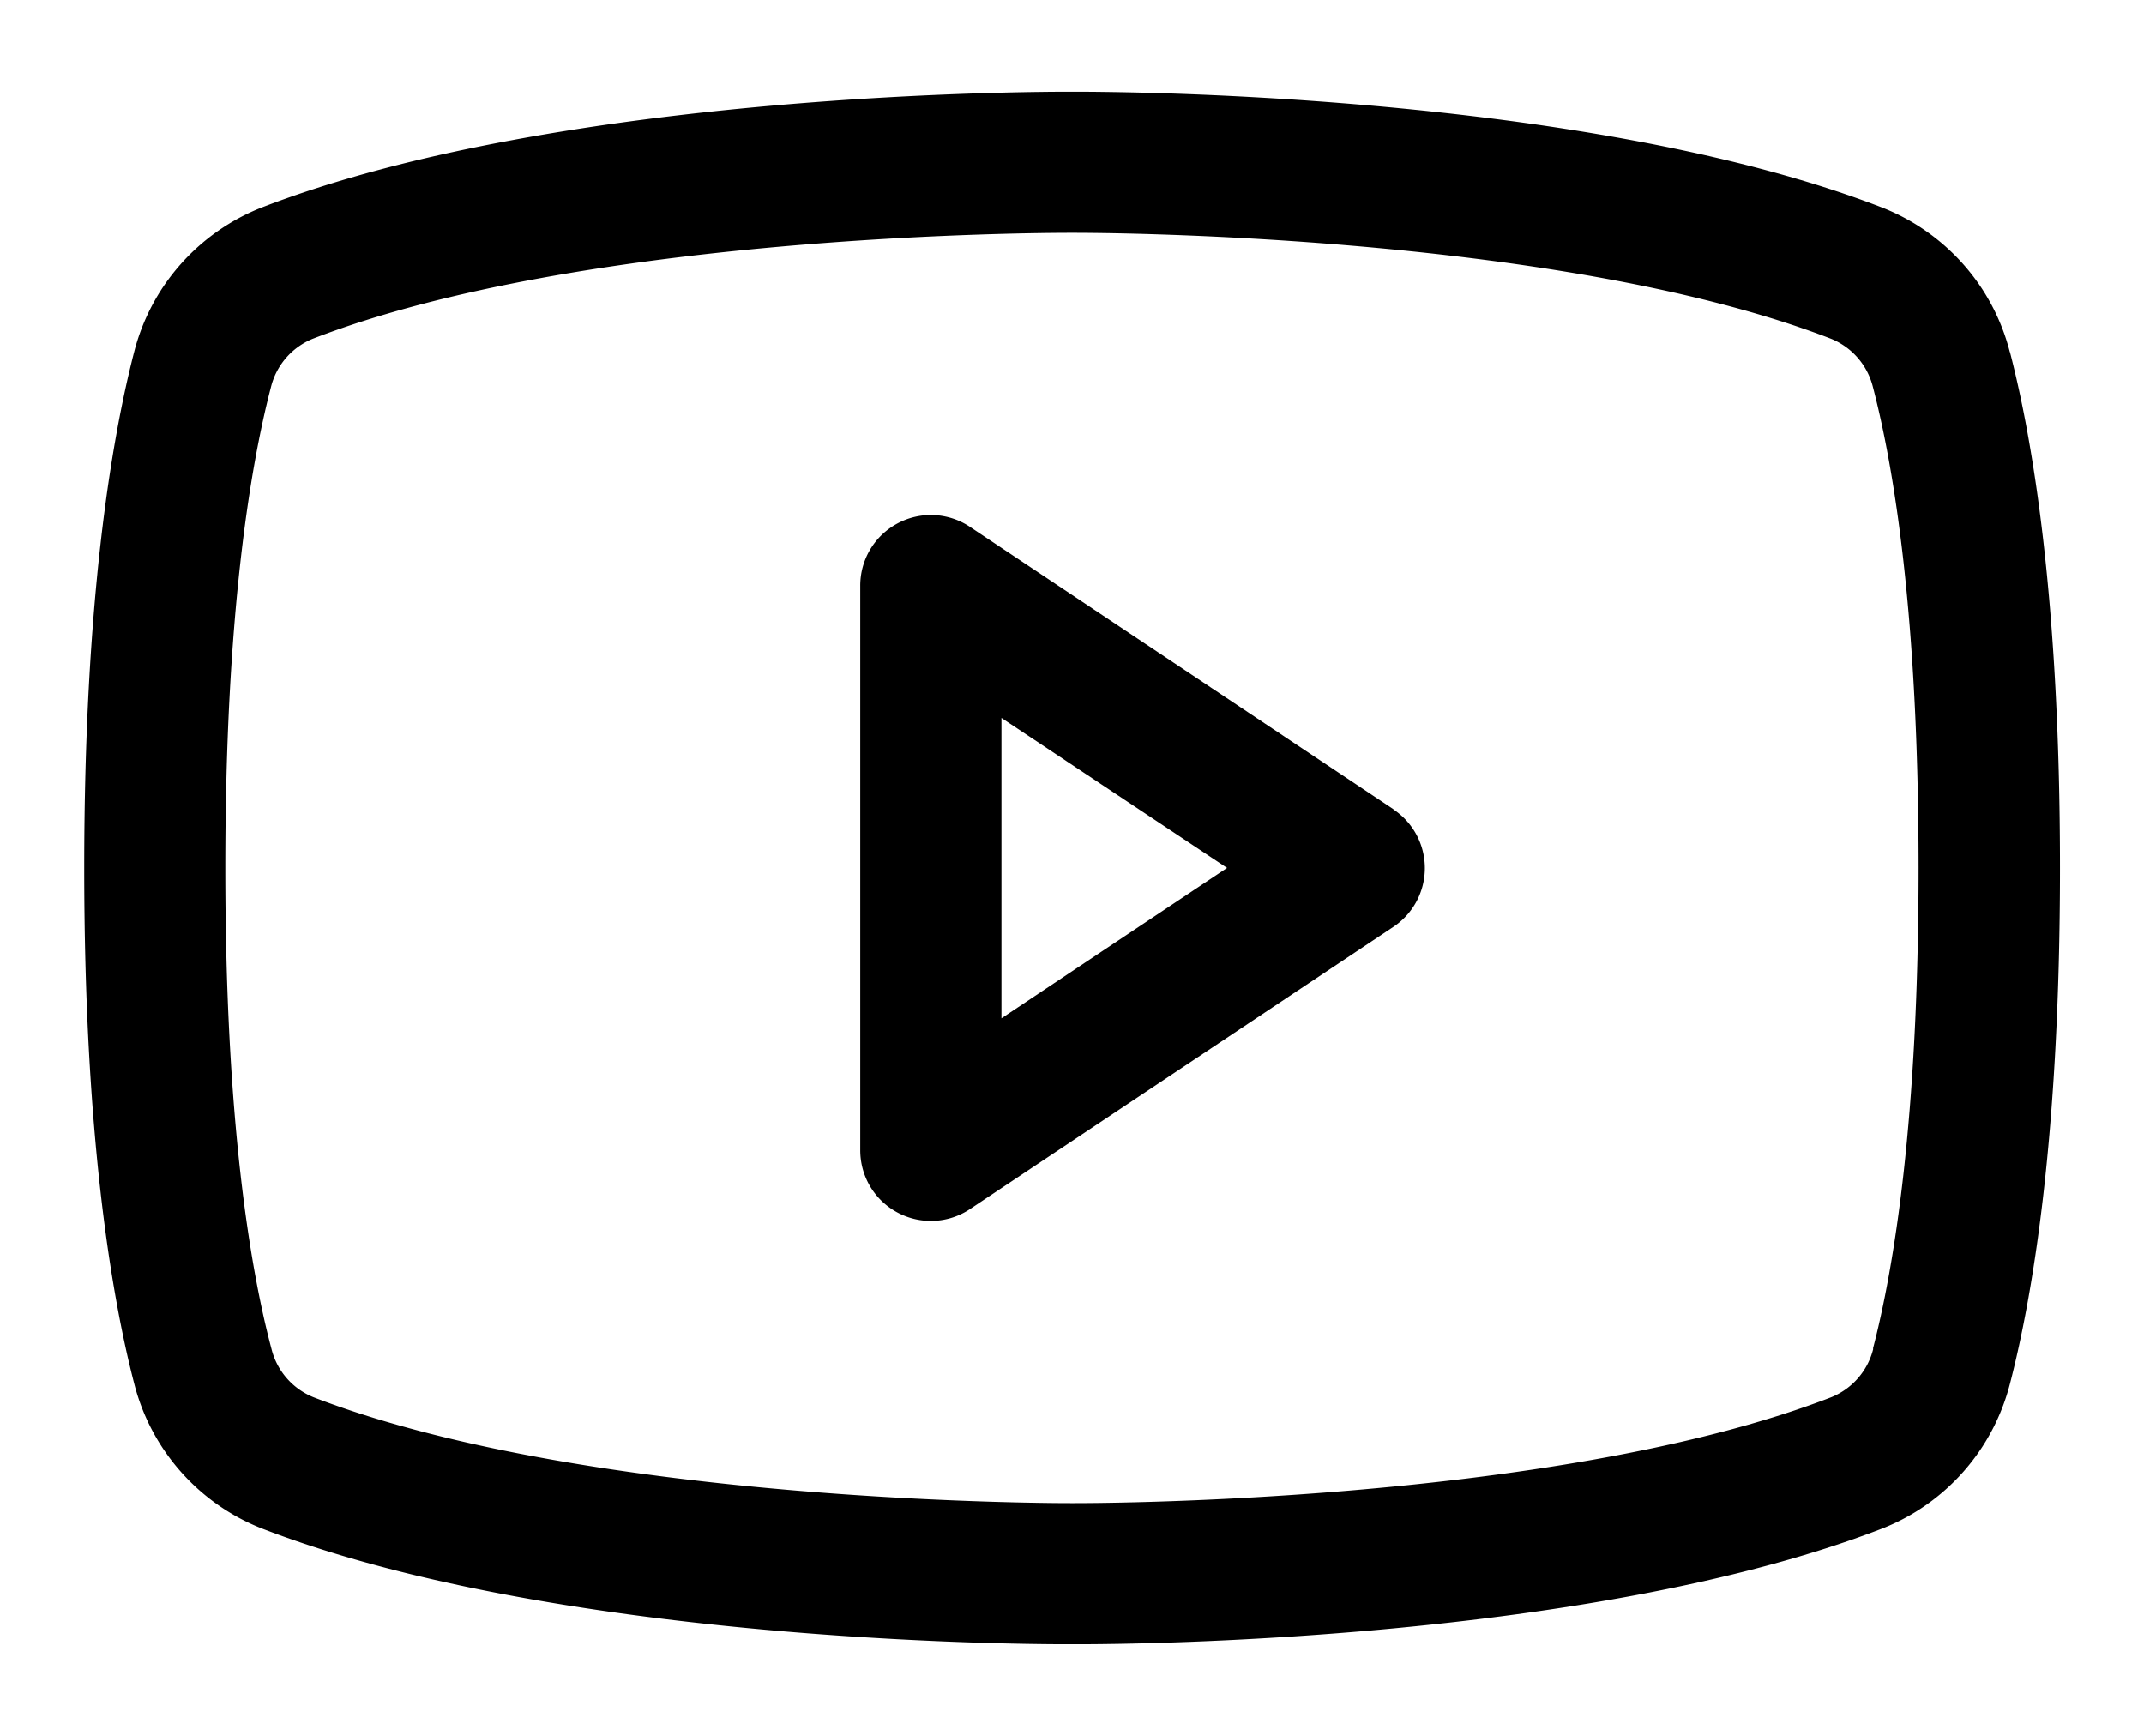 <svg xmlns="http://www.w3.org/2000/svg" width="21" height="17" fill="none" xmlns:v="https://vecta.io/nano"><path d="M13.648 7.925L9.501 5.16a.69.69 0 0 0-.71-.034.69.69 0 0 0-.365.61v5.529a.69.69 0 0 0 .365.61.69.69 0 0 0 .71-.034l4.147-2.764a.69.69 0 0 0 .308-.575.69.69 0 0 0-.308-.575zM9.809 9.973V7.031l2.21 1.469-2.21 1.473zm9.877-6.525c-.081-.318-.237-.613-.455-.859s-.491-.437-.797-.557C15.472.888 10.759.898 10.5.898S5.528.888 2.566 2.031c-.306.12-.579.311-.797.557s-.374.541-.455.859C1.091 4.31.825 5.886.825 8.5s.266 4.19.49 5.052c.081.319.237.613.455.86s.491.438.797.558c2.837 1.095 7.277 1.133 7.877 1.133h.114c.599 0 5.042-.038 7.877-1.133.306-.12.579-.311.797-.558s.373-.541.455-.86c.224-.864.49-2.438.49-5.052s-.266-4.19-.49-5.052zm-1.338 9.762a.69.69 0 0 1-.412.474c-2.734 1.056-7.384 1.037-7.429 1.037H10.5c-.047 0-4.693.017-7.429-1.037a.69.69 0 0 1-.412-.474c-.21-.789-.452-2.242-.452-4.71s.242-3.921.446-4.705a.69.69 0 0 1 .412-.478c2.637-1.018 7.054-1.037 7.416-1.037h.023c.047 0 4.698-.016 7.429 1.037a.69.69 0 0 1 .412.474c.206.788.447 2.241.447 4.709s-.242 3.921-.446 4.705v.004z" fill="#000"/></svg>